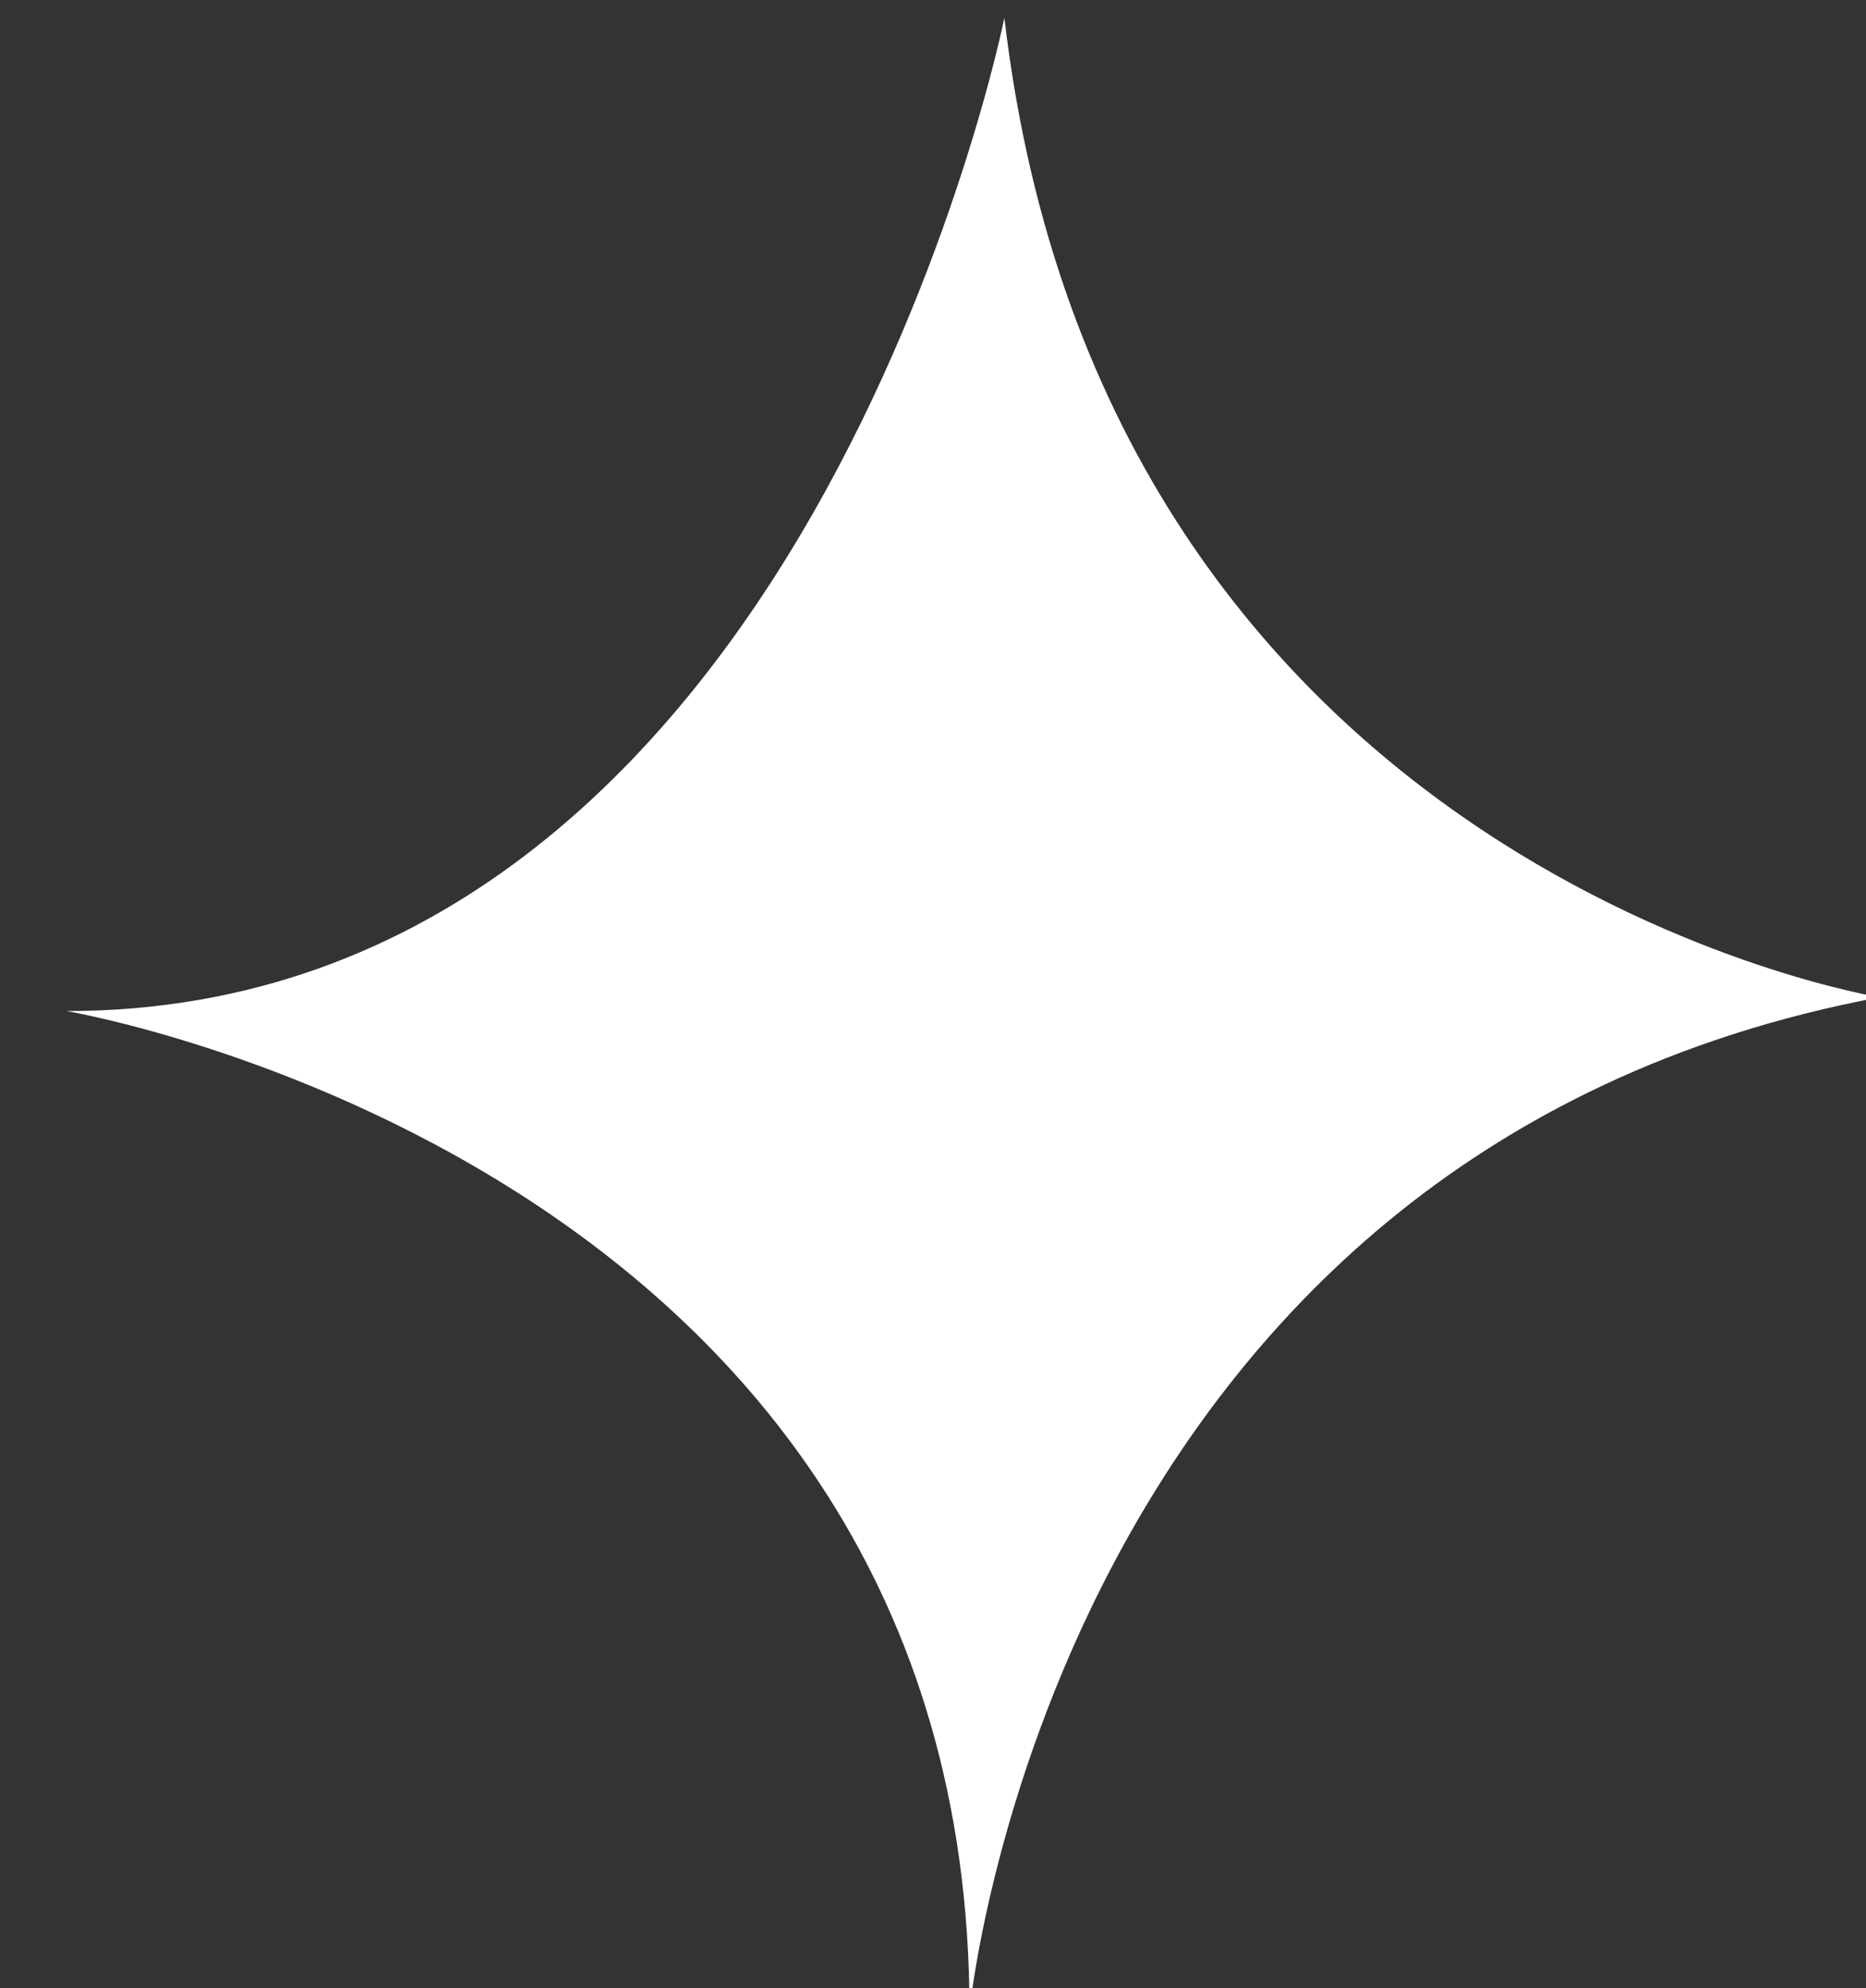 <?xml version="1.0" encoding="UTF-8"?>
<svg id="_圖層_1" data-name="圖層 1" xmlns="http://www.w3.org/2000/svg" viewBox="0 0 23 24.5">
  <rect x="0" y="0" width="23" height="24.5" fill="#333333" stroke="none"/>
  <path d="M12.38.22S9.92,12.46.82,12.46c0,0,11.13,1.87,11.13,12.32,0,0,1.02-10.58,11.22-12.49,0,0-9.56-1.53-10.79-12.07Z" style="fill: #fff; stroke-width: 0px;"/>
</svg>
